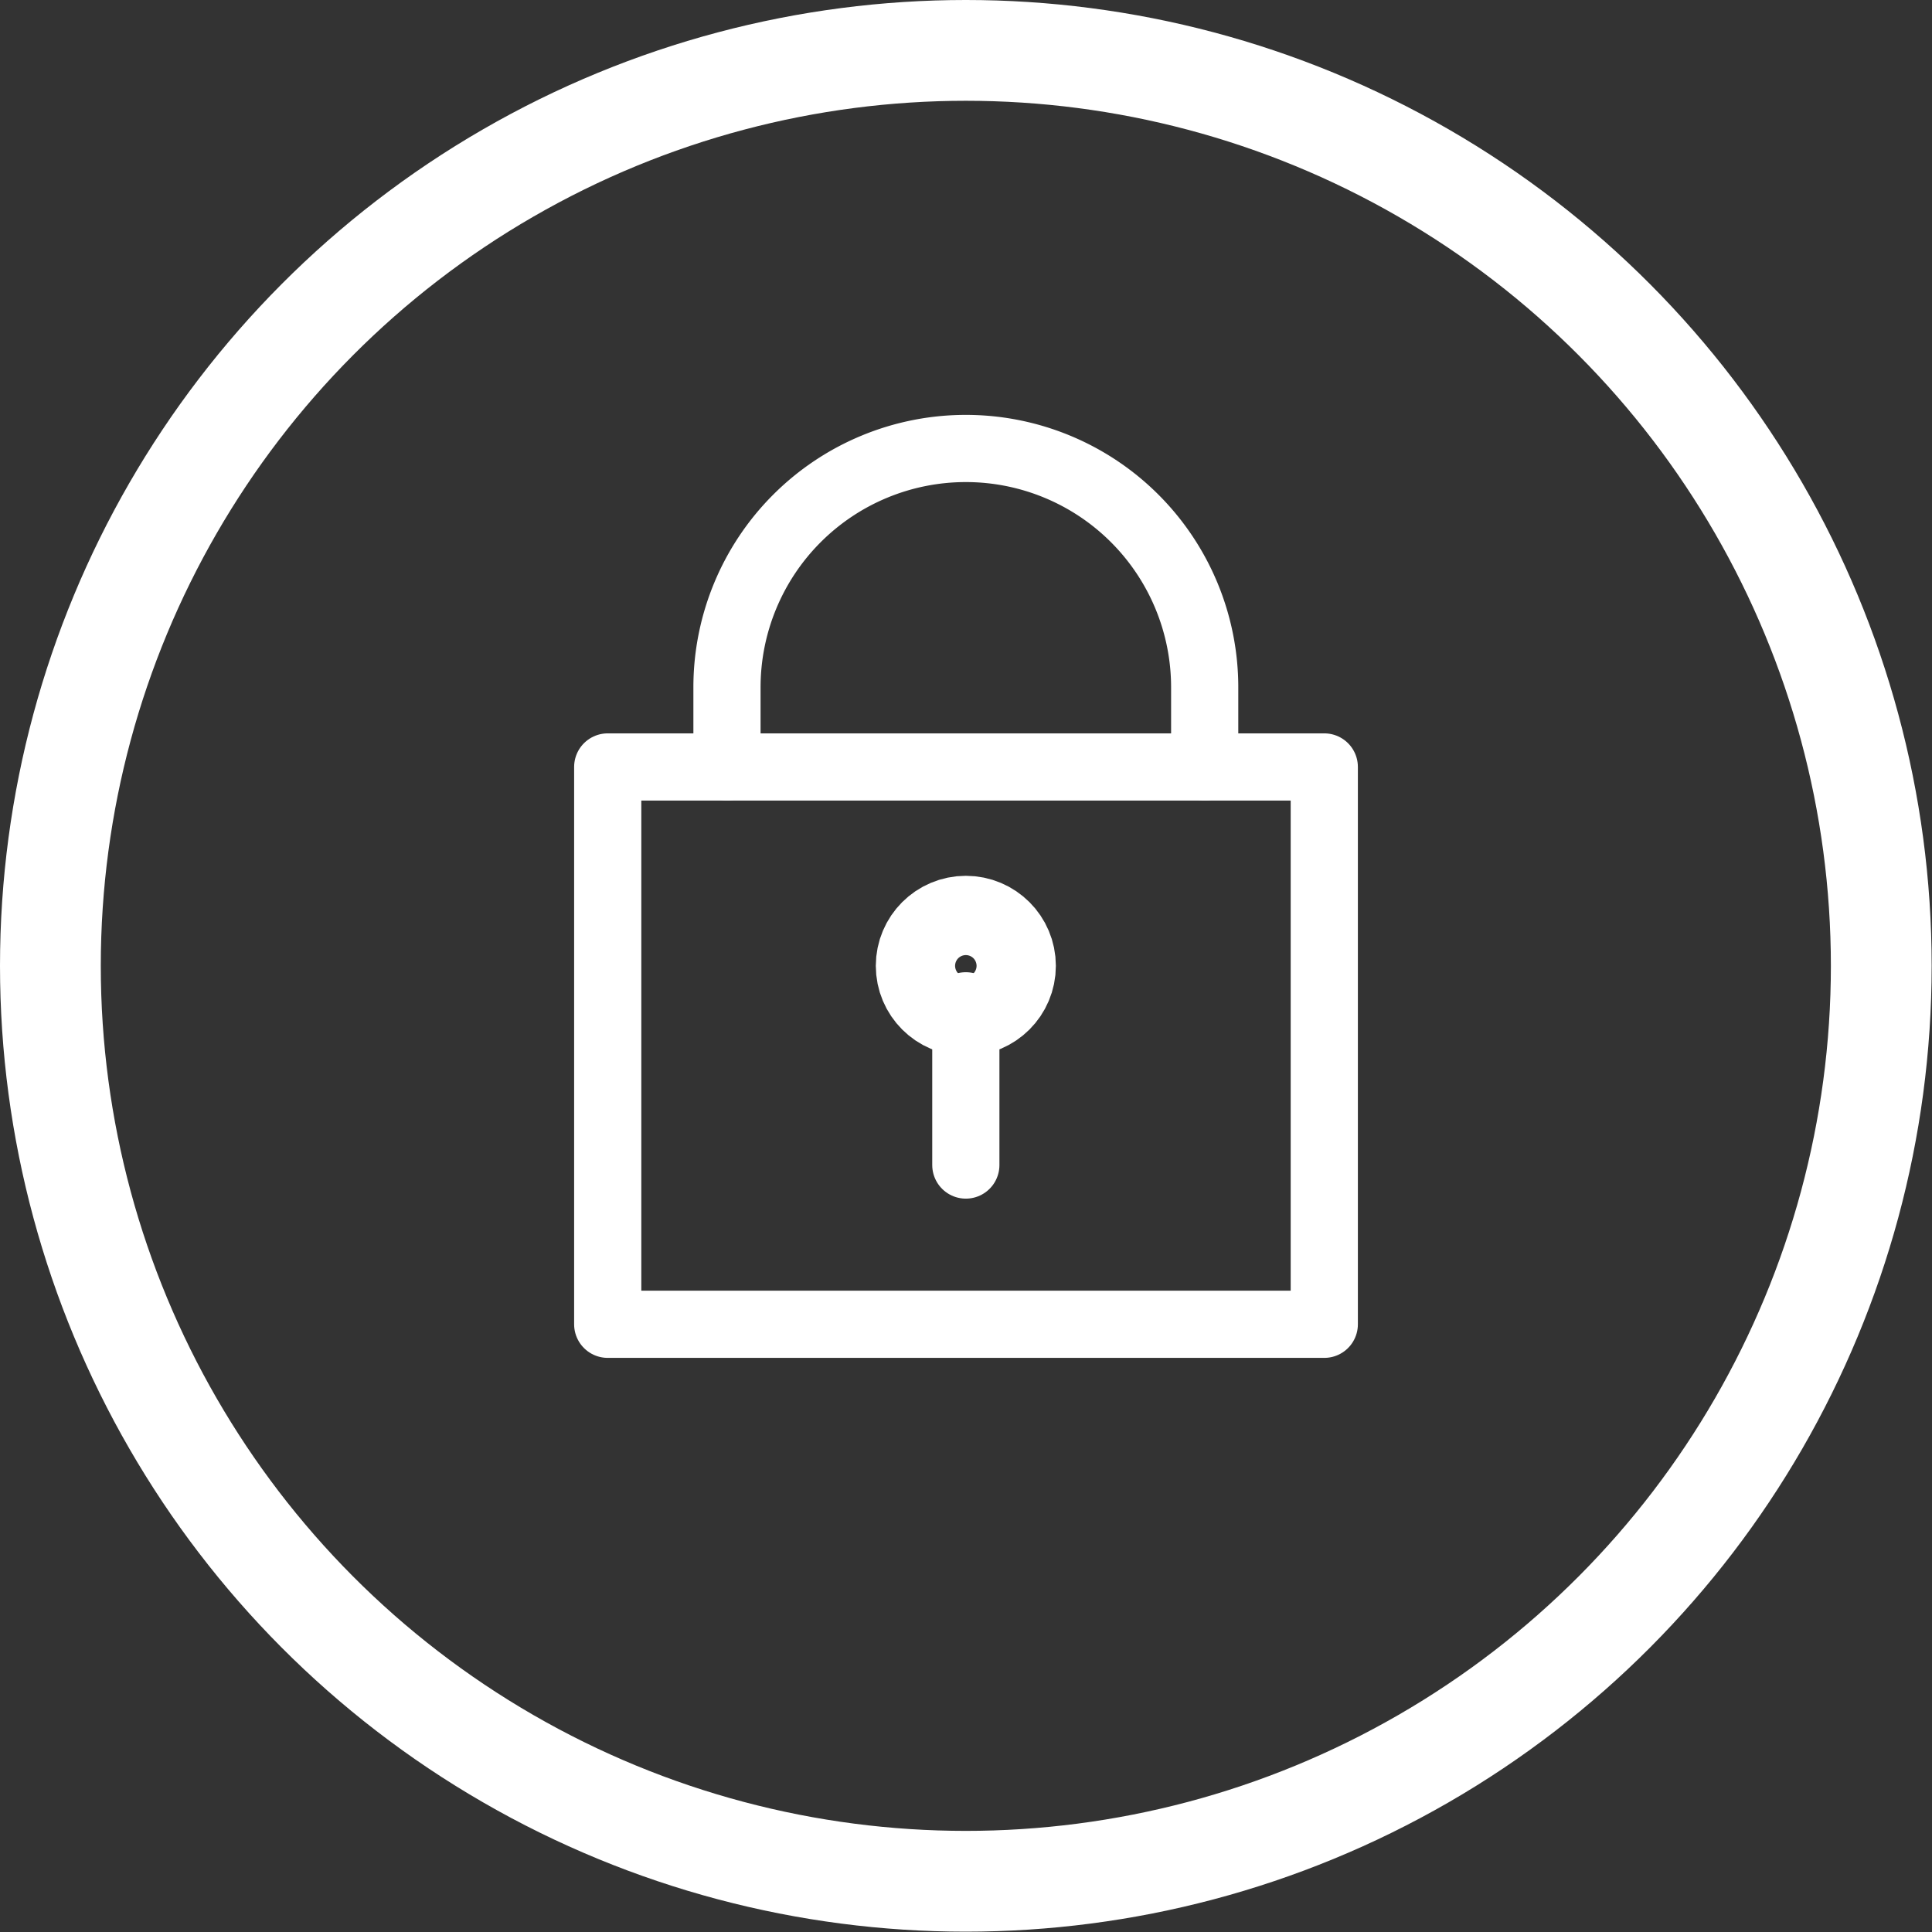 <svg id="Layer_1" data-name="Layer 1" xmlns="http://www.w3.org/2000/svg" viewBox="0 0 57.51 57.51"><rect x="0" y="0" width="57.51" height="57.51" fill="#333333" stroke="none"/><defs><style>.cls-1,.cls-2{fill:none;stroke:#fff;stroke-linejoin:round;}.cls-1{stroke-linecap:round;stroke-width:2px;}.cls-2{stroke-width:3px;}</style></defs><title>access-secure-icon</title><rect class="cls-1" x="18.09" y="22.83" width="21.33" height="16.59"/><line class="cls-1" x1="28.75" y1="34.68" x2="28.75" y2="29.94"/><path class="cls-1" d="M389.55,114.74v-2.37a7.11,7.11,0,0,1,14.22,0v2.37" transform="translate(-367.91 -91.91)"/><circle class="cls-2" cx="28.75" cy="28.75" r="1.18"/><circle class="cls-2" cx="28.75" cy="28.75" r="27.25"/></svg>